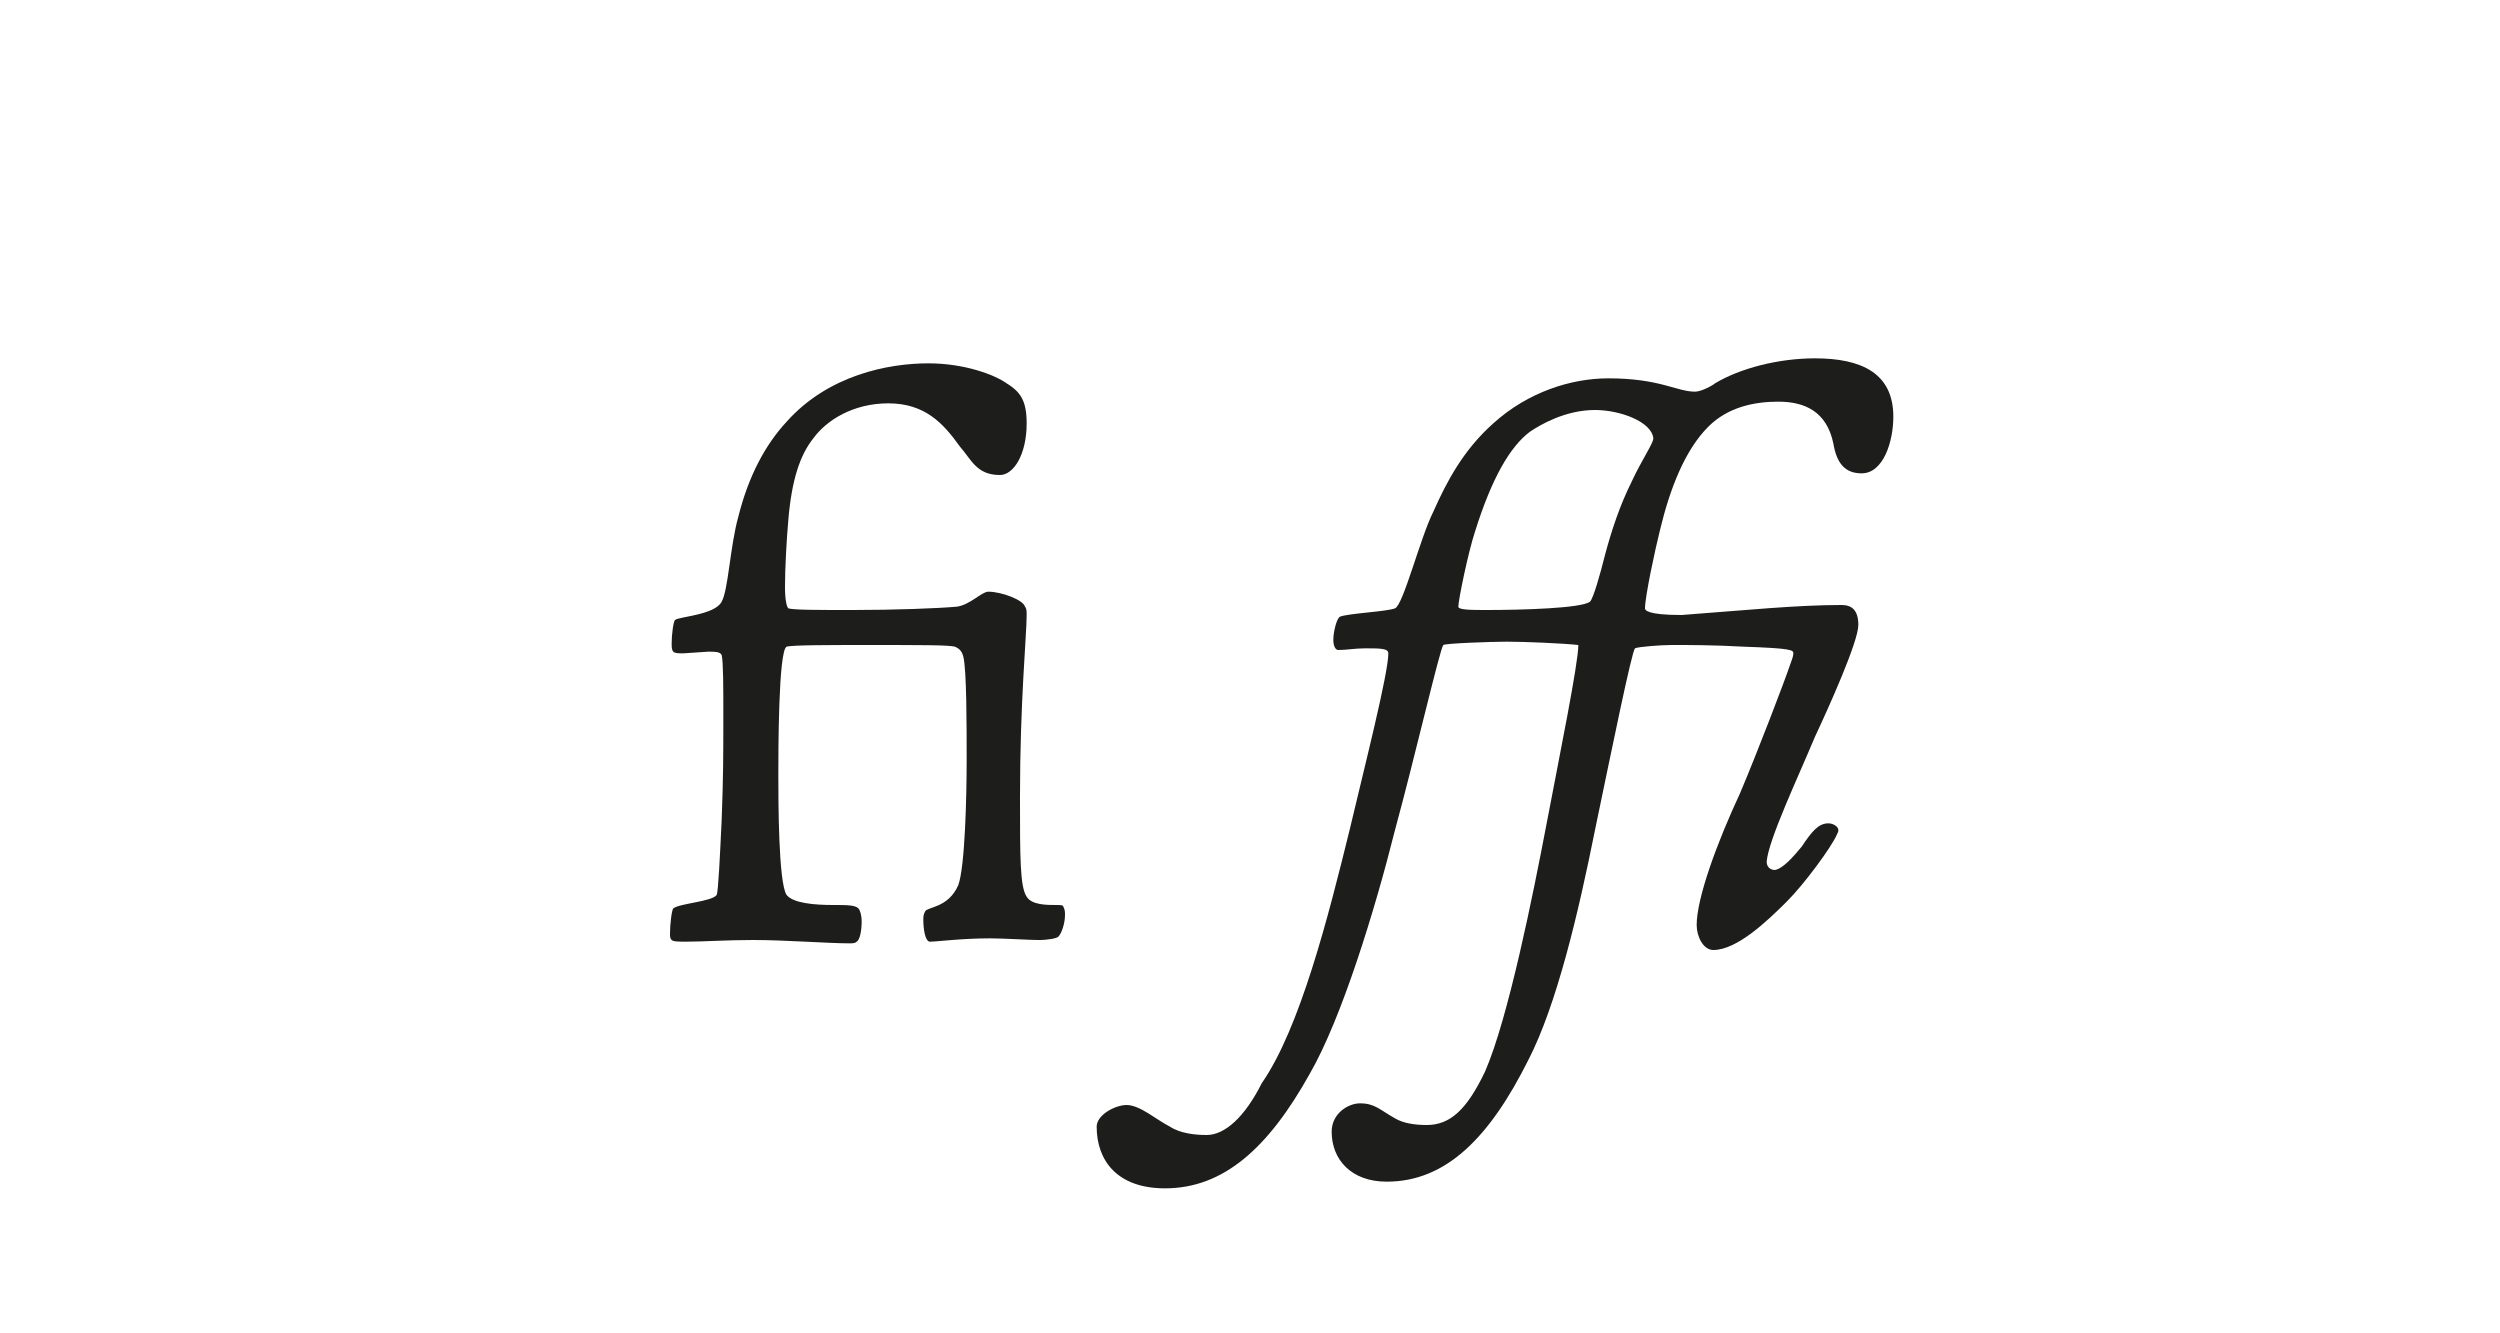 <?xml version="1.0" encoding="utf-8"?>
<!-- Generator: Adobe Illustrator 23.0.3, SVG Export Plug-In . SVG Version: 6.00 Build 0)  -->
<svg version="1.1" id="Ebene_1" xmlns="http://www.w3.org/2000/svg" xmlns:xlink="http://www.w3.org/1999/xlink" x="0px" y="0px"
	 viewBox="0 0 150 80" style="enable-background:new 0 0 150 80;" xml:space="preserve">
<style type="text/css">
	.st0{fill:#FFFFFF;}
	.st1{fill:#1D1D1B;}
</style>
<g>
	<rect class="st0" width="150" height="80"/>
</g>
<g>
	<path class="st1" d="M46.7,46.5c0,1.4,0,6.5,0.5,7.2c0.4,0.5,1.7,0.6,2.8,0.6c0.8,0,1.3,0,1.5,0.2c0.1,0.1,0.2,0.4,0.2,0.8
		c0,0.5-0.1,1.1-0.3,1.2c-0.1,0.1-0.2,0.1-0.5,0.1c-1.2,0-3.8-0.2-5.7-0.2c-1.6,0-3,0.1-4,0.1c-0.5,0-0.8,0-0.9-0.1
		c-0.1-0.1-0.1-0.2-0.1-0.4c0-0.5,0.1-1.4,0.2-1.5c0.4-0.3,2.3-0.4,2.6-0.8c0.1-0.2,0.2-2.4,0.3-4.5c0.1-2.7,0.1-3.7,0.1-6.5
		c0-1.4,0-3-0.1-3.4c-0.1-0.2-0.4-0.2-0.8-0.2l-1.5,0.1c-0.3,0-0.5,0-0.6-0.1c-0.1-0.1-0.1-0.3-0.1-0.5c0-0.5,0.1-1.3,0.2-1.4
		c0.2-0.2,2.4-0.3,2.8-1.1c0.4-0.7,0.5-3.3,1-5.1c0.6-2.4,1.6-4.3,2.9-5.7c2.5-2.8,6.1-3.5,8.5-3.5c2.2,0,4,0.7,4.7,1.2
		c0.8,0.5,1.2,1,1.2,2.4c0,1.9-0.8,3.1-1.6,3.1c-1.4,0-1.7-0.9-2.4-1.7c-1-1.4-2.1-2.6-4.3-2.6c-2.1,0-3.7,1-4.5,2.1
		c-0.8,1-1.3,2.5-1.5,4.9c-0.1,1.1-0.2,2.9-0.2,4c0,0.8,0.1,1.2,0.2,1.3c0.3,0.1,1.9,0.1,3.8,0.1c2.6,0,5.2-0.1,6.3-0.2
		c0.8-0.1,1.5-0.9,1.9-0.9c0.8,0,2.1,0.5,2.2,0.9c0.1,0.1,0.1,0.3,0.1,0.5c0,1.2-0.4,5.2-0.4,10.9c0,3.7,0,5.4,0.4,6
		c0.3,0.5,1.2,0.5,1.8,0.5c0.2,0,0.4,0,0.4,0.1c0.1,0.2,0.1,0.3,0.1,0.5c0,0.5-0.2,1.1-0.4,1.3c-0.1,0.1-0.6,0.2-1.2,0.2
		c-0.5,0-2.1-0.1-2.9-0.1c-1.7,0-3.2,0.2-3.6,0.2c-0.3,0-0.4-0.8-0.4-1.3c0-0.2,0-0.3,0.1-0.5c0.1-0.3,1.4-0.2,2-1.6
		c0.4-1.1,0.5-5.3,0.5-7.5c0-2.1,0-5.4-0.2-6.2c-0.1-0.4-0.3-0.5-0.5-0.6c-0.4-0.1-1.9-0.1-5.3-0.1c-2.2,0-4.5,0-4.8,0.1
		C46.7,39,46.7,45.2,46.7,46.5z"/>
	<path class="st1" d="M110.5,36.3c0.6,0,1,0.3,1,1.2c0,1-1.8,5-2.6,6.7c-1,2.4-2.8,6.2-2.9,7.5c0,0.3,0.2,0.5,0.5,0.5
		c0.5-0.1,1.1-0.8,1.6-1.4c0.6-0.9,1-1.4,1.6-1.4c0.3,0,0.6,0.2,0.6,0.4c0,0.1,0,0.1-0.1,0.3c-0.3,0.7-1.9,2.9-3,4
		c-1.2,1.2-3,2.9-4.4,2.9c-0.6,0-1-0.8-1-1.5c0-1.6,1.2-4.9,2.6-7.9c1.1-2.6,2.7-6.8,3-7.7c0.1-0.3,0.2-0.5,0.2-0.7
		c0-0.2-0.1-0.3-3-0.4c-1.8-0.1-3.2-0.1-4.3-0.1c-0.6,0-2,0.1-2.2,0.2c-0.2,0.2-1.4,6.1-2.4,10.9c-1,5-2.3,10.5-4,13.8
		c-2.3,4.6-4.9,7.3-8.5,7.3c-2.1,0-3.3-1.3-3.3-3c0-1.1,1-1.7,1.7-1.7c0.9,0,1.2,0.4,2.1,0.9c0.5,0.3,1.2,0.4,1.9,0.4
		c1.4,0,2.4-0.9,3.5-3.2c1.4-3.2,2.9-10.7,3.7-14.9c0.8-4.2,1.9-9.6,1.9-10.7c-0.9-0.1-3.2-0.2-4.3-0.2c-0.9,0-3.7,0.1-3.8,0.2
		c-0.2,0.2-1.7,6.7-2.9,11.1c-1.2,4.8-3.2,11.3-5.1,14.6c-2.5,4.5-5.2,6.9-8.7,6.9c-2.9,0-4.1-1.7-4.1-3.7c0-0.7,1.1-1.3,1.8-1.3
		c0.8,0,1.8,0.9,2.6,1.3c0.6,0.4,1.5,0.5,2.2,0.5c1.1,0,2.3-1.1,3.3-3.1C78,61.7,79.7,55,81,49.7c0.9-3.8,2.3-9.3,2.3-10.5
		c0-0.3-0.5-0.3-1.4-0.3c-0.6,0-1.1,0.1-1.6,0.1c-0.2,0-0.3-0.3-0.3-0.6c0-0.5,0.2-1.3,0.4-1.4c0.5-0.2,2.8-0.3,3.3-0.5
		c0.5-0.2,1.5-4.2,2.3-5.8c0.8-1.8,1.8-3.7,3.6-5.3c2.1-1.9,4.7-2.7,6.9-2.7c3.1,0,4.1,0.8,5.2,0.8c0.4,0,1.1-0.4,1.2-0.5
		c1.5-0.9,3.8-1.5,6-1.5c2.8,0,4.7,0.9,4.7,3.5c0,1.5-0.6,3.4-1.9,3.4c-1,0-1.5-0.6-1.7-1.8c-0.4-1.9-1.7-2.5-3.3-2.5
		c-1.4,0-3,0.3-4.2,1.5c-1.4,1.4-2.3,3.7-2.9,6.2c-0.3,1.2-0.9,4-0.9,4.7c0,0.1,0.1,0.4,2.2,0.4C104.9,36.6,107.8,36.3,110.5,36.3z
		 M95.7,24.6c-1.8,0-3.3,0.9-3.9,1.3c-1.2,0.9-2.3,2.8-3.3,6c-0.4,1.2-1,4.1-1,4.5c0,0.2,0.8,0.2,1.7,0.2c2.1,0,5.7-0.1,6.2-0.5
		c0.2-0.2,0.6-1.6,0.9-2.8c0.4-1.5,0.9-3,1.6-4.4c0.6-1.3,1.3-2.3,1.3-2.6C99.1,25.3,97.2,24.6,95.7,24.6z"/>
</g>
</svg>
